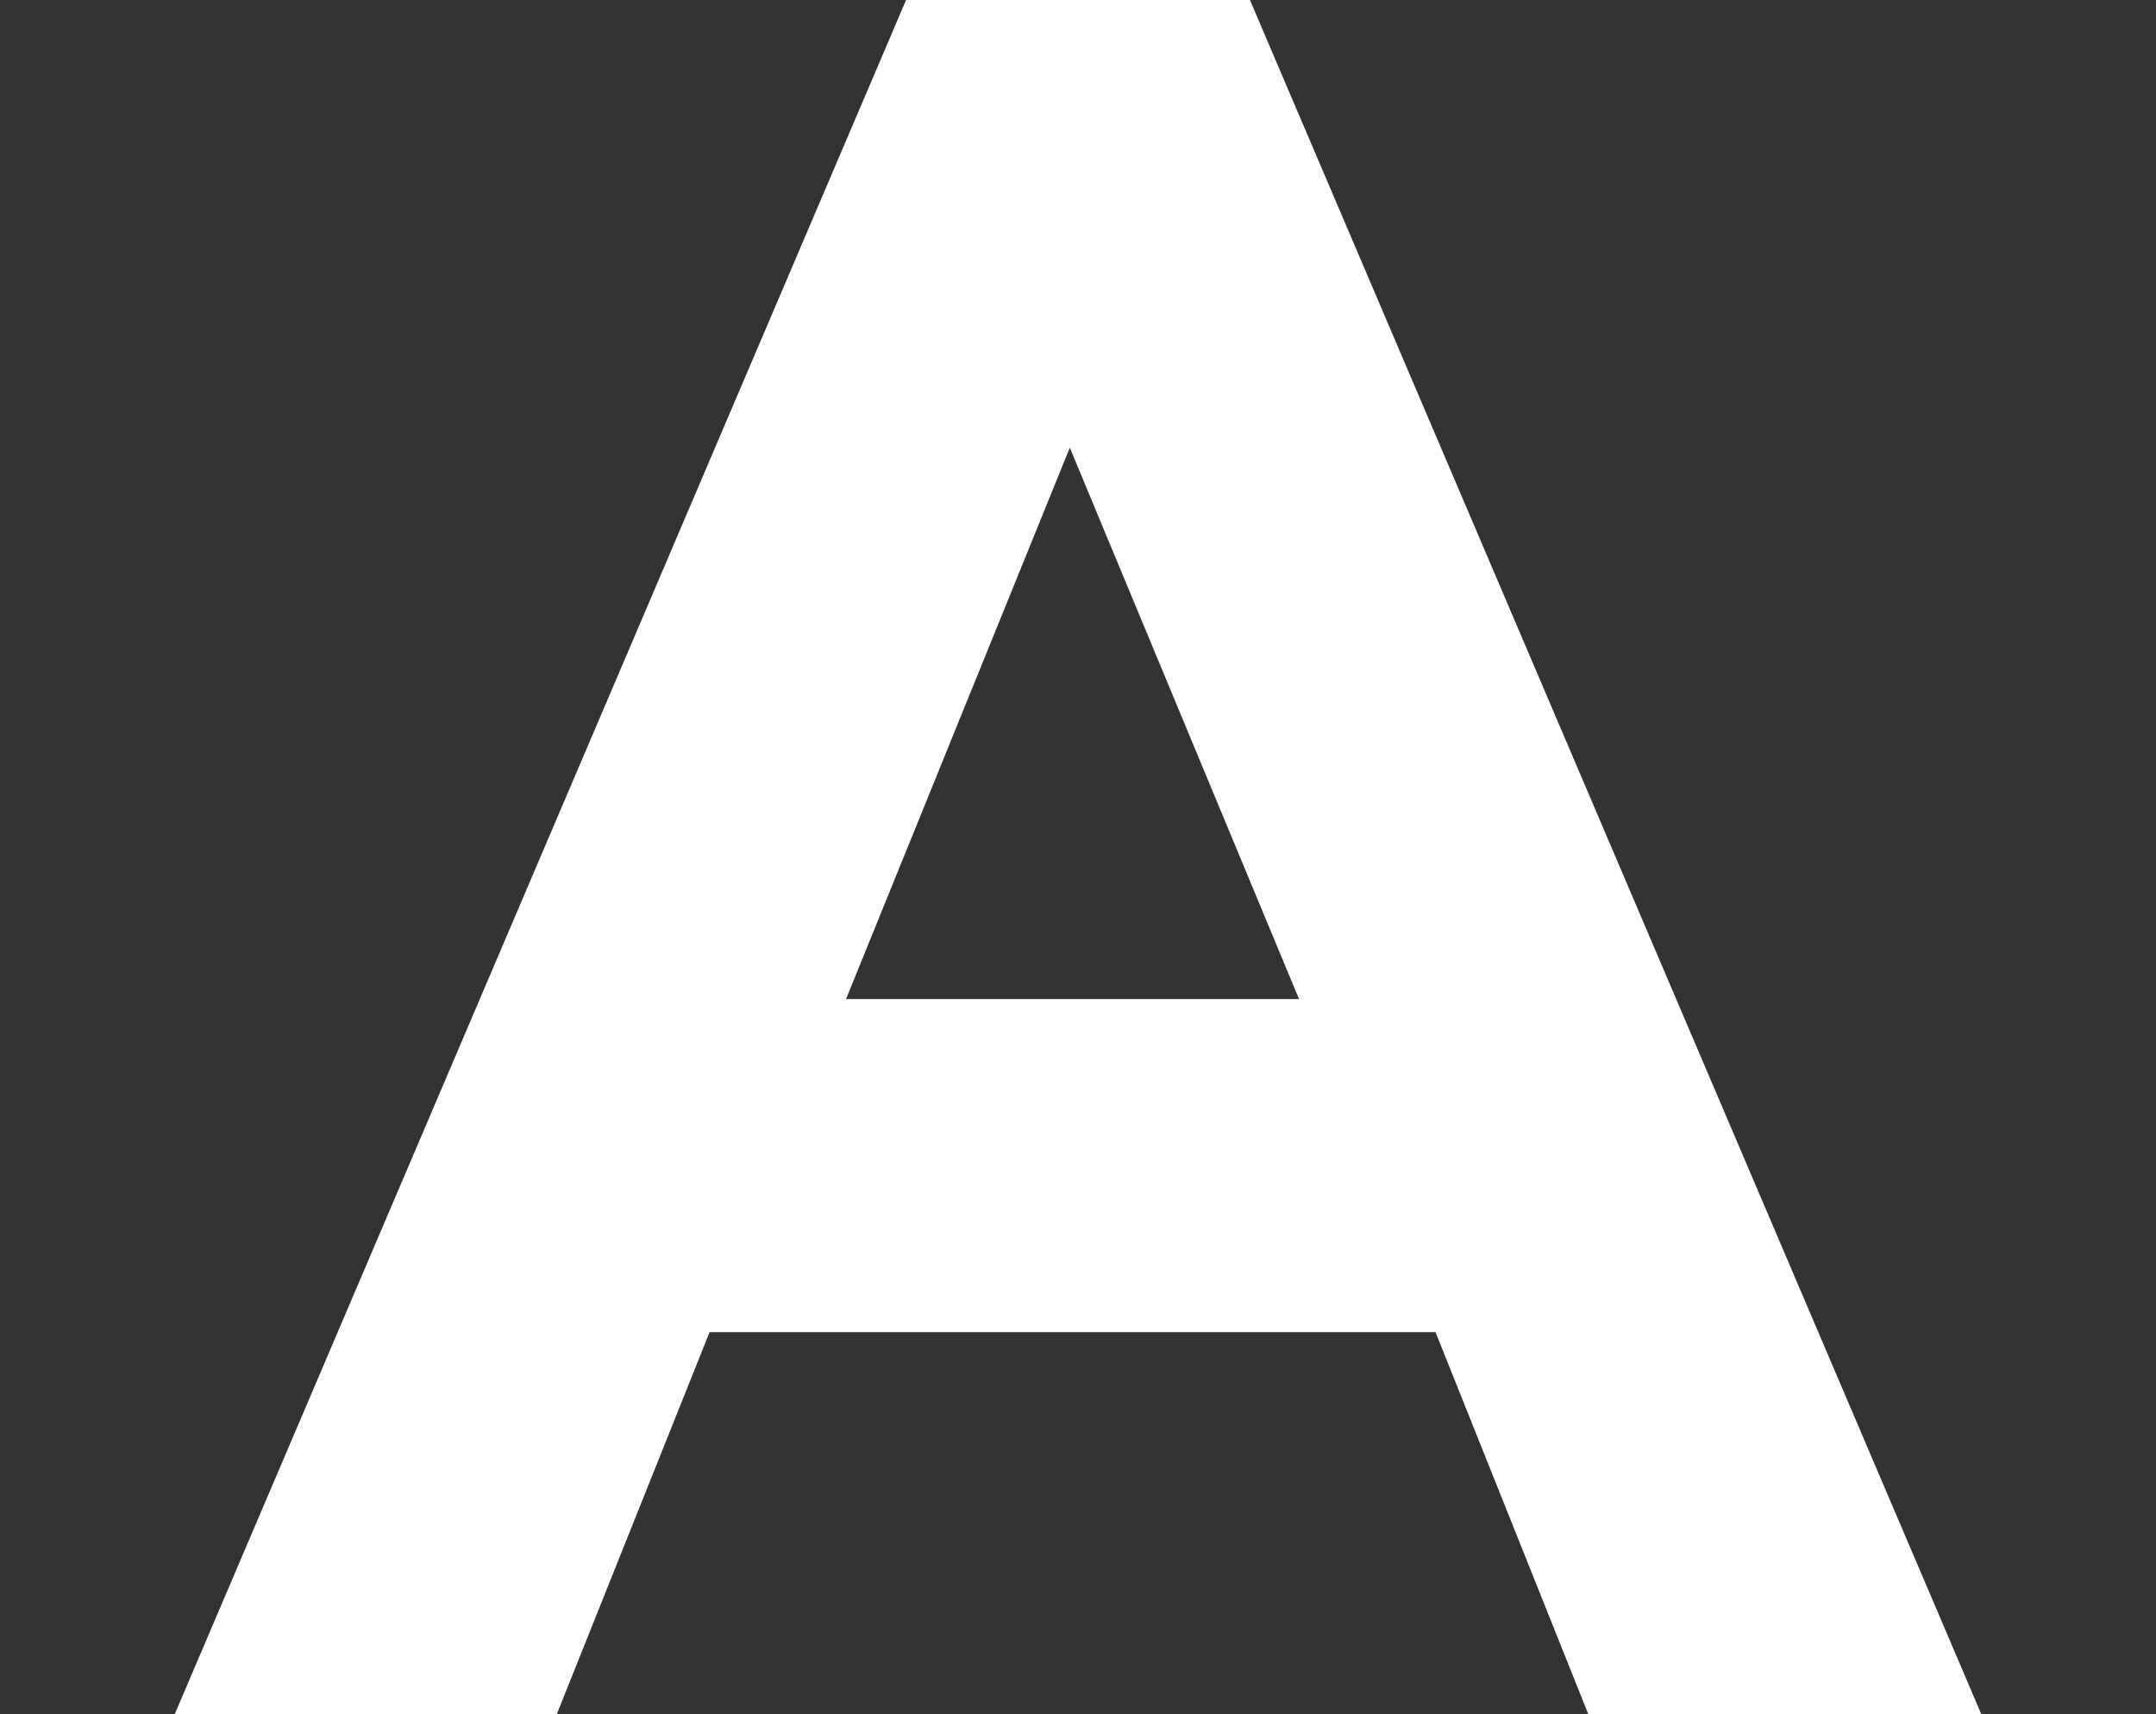 <?xml version="1.0" encoding="utf-8"?>
<!-- Generator: Adobe Illustrator 25.4.1, SVG Export Plug-In . SVG Version: 6.00 Build 0)  -->
<svg version="1.1" id="Layer_1" xmlns="http://www.w3.org/2000/svg" xmlns:xlink="http://www.w3.org/1999/xlink" x="0px" y="0px"
	 viewBox="0 0 39.5 31.4" style="enable-background:new 0 0 39.5 31.4;" xml:space="preserve">
<rect x="0" y="0" width="39.5" height="31.4" fill="#333333" stroke="none"/>
<style type="text/css">
	.st0{fill:#FFFFFF;}
</style>
<g>
	<path class="st0" d="M16.6,0h6.3l13.4,31.4h-7.2l-2.8-7H13l-2.8,7h-7L16.6,0z M23.8,18.3L19.6,8.2l-4.1,10.1H23.8z"/>
</g>
</svg>
